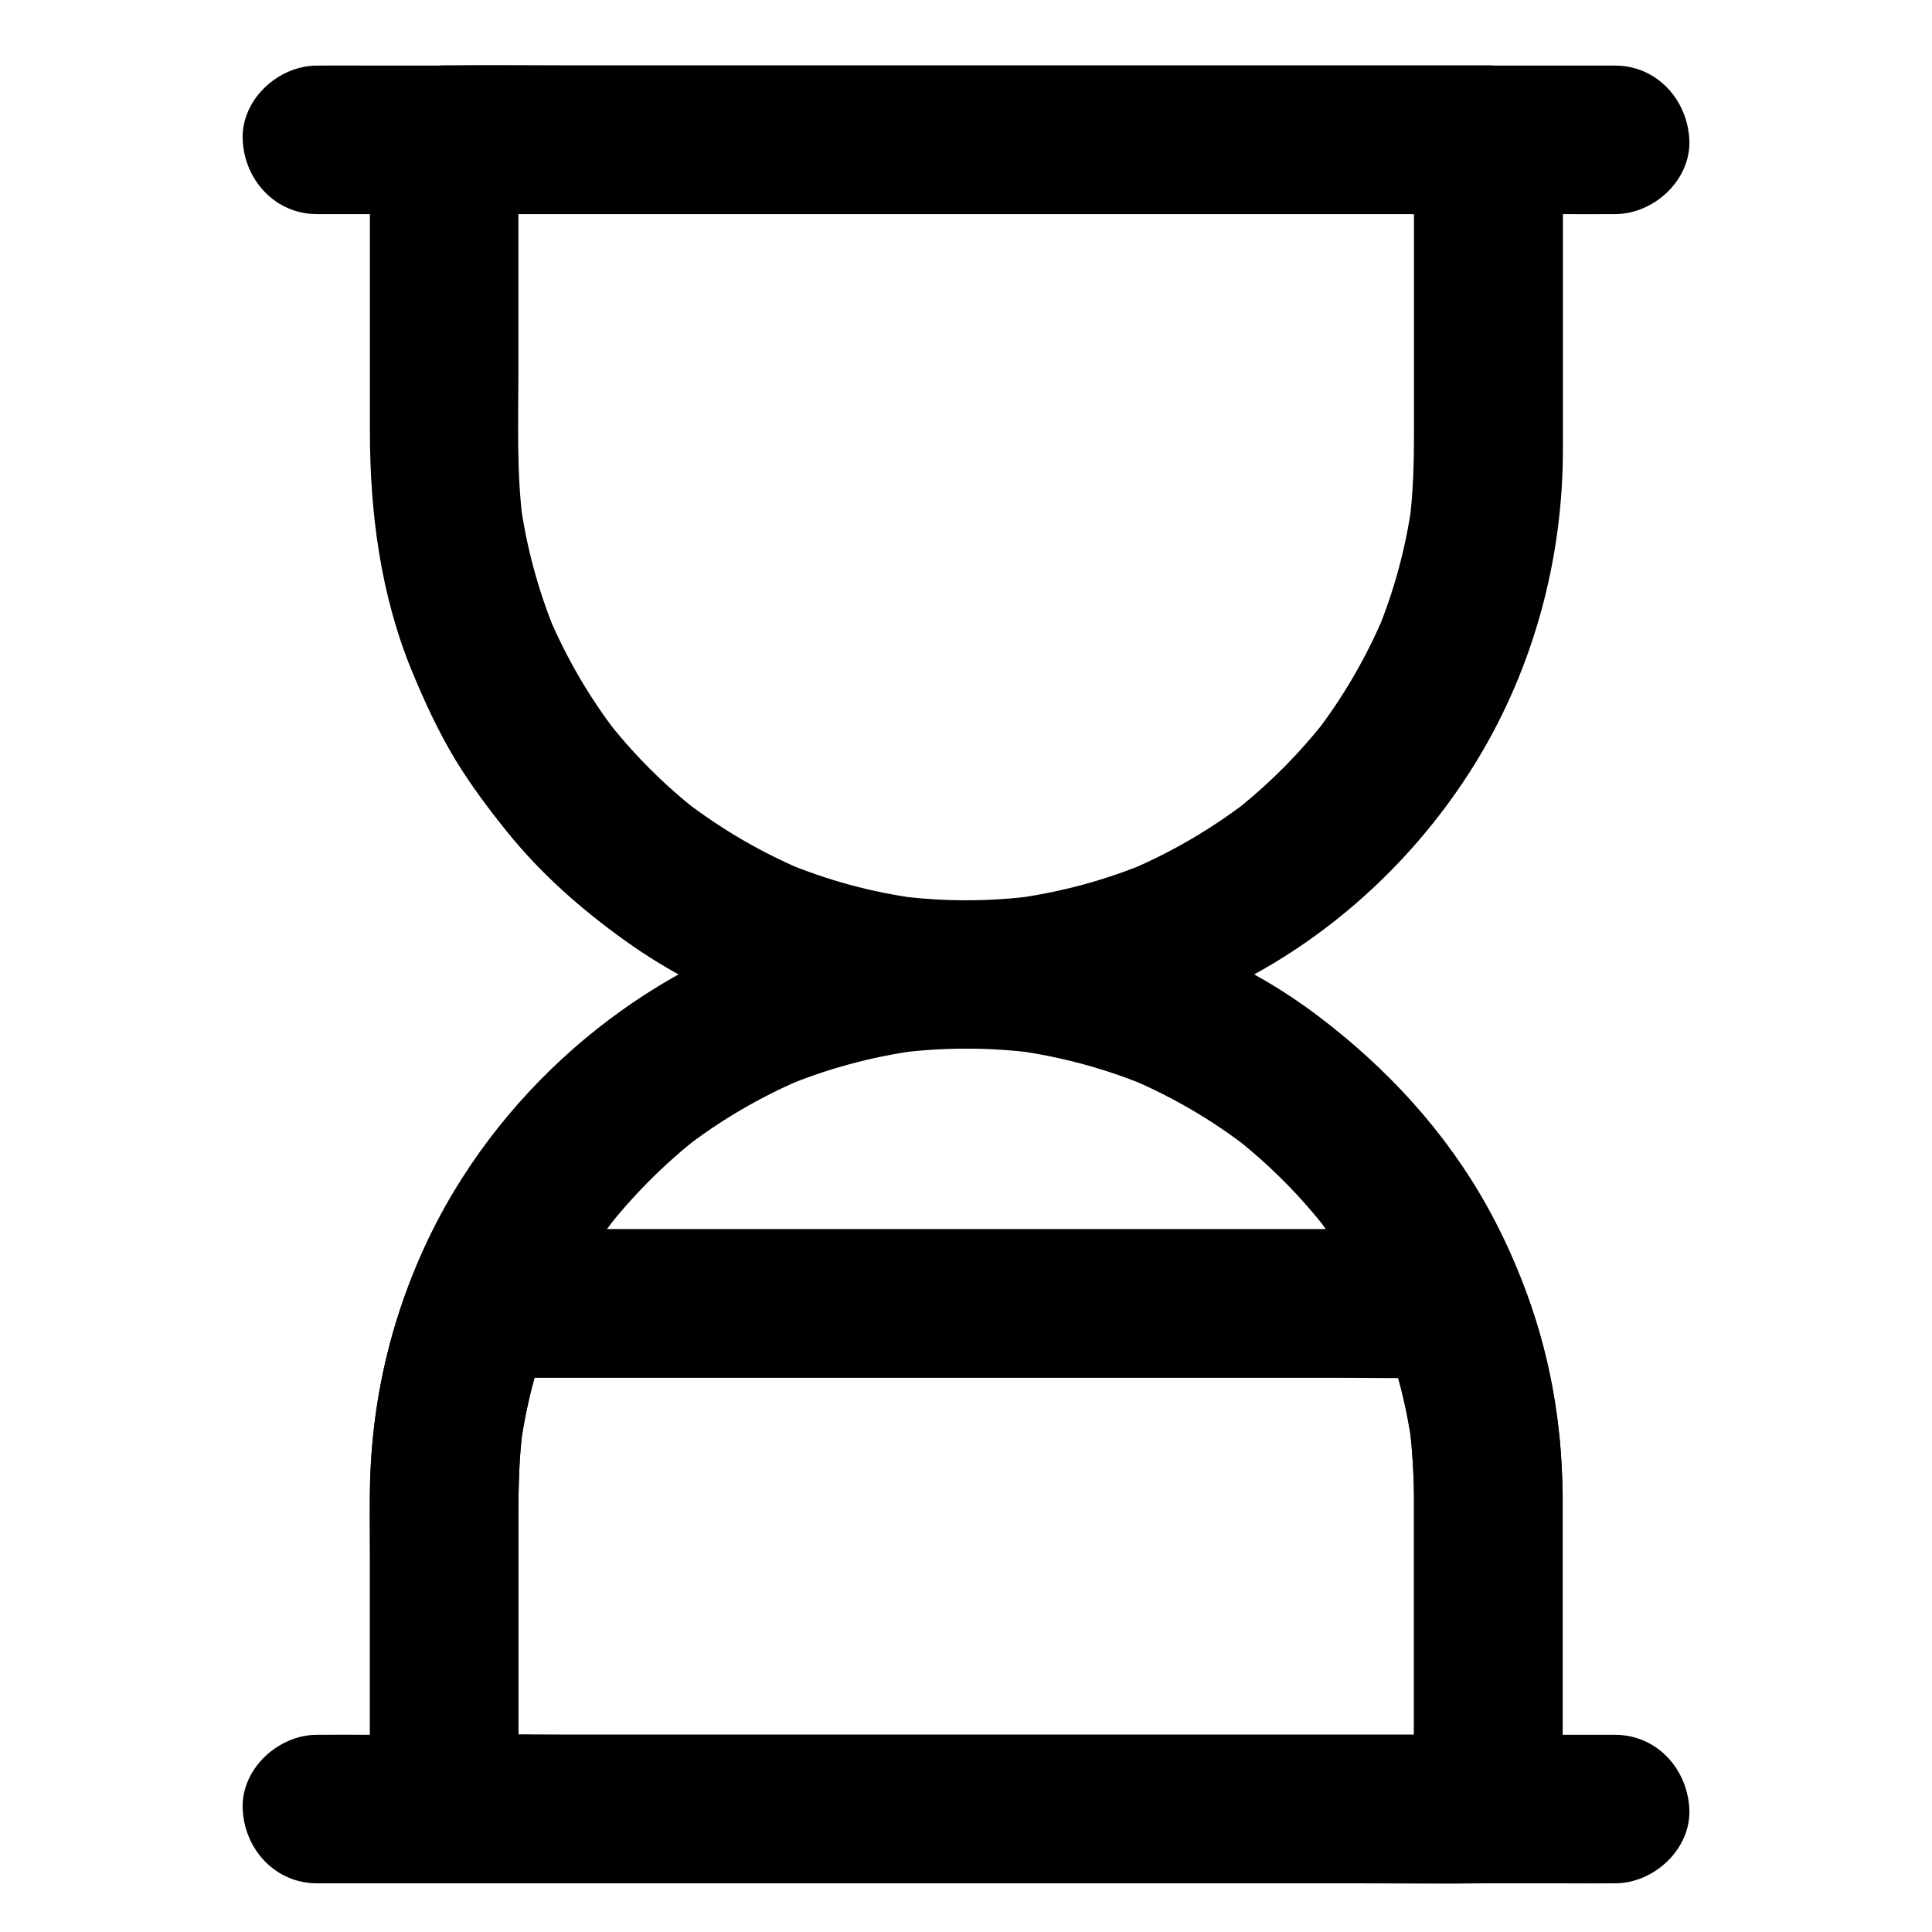 <?xml version="1.0" encoding="UTF-8"?>
<!-- Uploaded to: ICON Repo, www.svgrepo.com, Generator: ICON Repo Mixer Tools -->
<svg fill="#000000" width="800px" height="800px" version="1.1" viewBox="144 144 512 512" xmlns="http://www.w3.org/2000/svg">
 <g>
  <path d="m228 200.74h9.199 25.094 36.852 45.215 49.496 49.988 46.594 39.211 28.34c4.477 0 8.953 0.051 13.43 0h0.59c10.281 0 20.172-9.055 19.68-19.68-0.492-10.676-8.66-19.68-19.68-19.68h-9.199-25.094-36.852-45.215-49.496-49.988-46.594-39.211-28.34c-4.477 0-8.953-0.051-13.43 0h-0.59c-10.281 0-20.172 9.055-19.68 19.68 0.441 10.676 8.656 19.68 19.68 19.68z"/>
  <path d="m518.72 181.06v31.785 45.855c0 7.871-0.195 15.742-1.18 23.566 0.246-1.723 0.492-3.492 0.688-5.215-1.625 12.004-4.773 23.664-9.445 34.832 0.641-1.574 1.328-3.148 1.969-4.723-4.676 11.02-10.676 21.402-17.957 30.898 1.031-1.328 2.066-2.656 3.102-3.984-7.332 9.445-15.793 17.957-25.191 25.289 1.328-1.031 2.656-2.066 3.984-3.102-9.543 7.332-19.926 13.43-30.996 18.156 1.574-0.641 3.148-1.328 4.723-1.969-11.316 4.773-23.223 7.969-35.426 9.645 1.723-0.246 3.492-0.492 5.215-0.688-12.055 1.574-24.254 1.574-36.309 0 1.723 0.246 3.492 0.492 5.215 0.688-12.203-1.625-24.059-4.871-35.426-9.645 1.574 0.641 3.148 1.328 4.723 1.969-11.07-4.723-21.453-10.824-30.996-18.156 1.328 1.031 2.656 2.066 3.984 3.102-9.445-7.332-17.91-15.844-25.191-25.289 1.031 1.328 2.066 2.656 3.102 3.984-7.281-9.496-13.285-19.875-17.957-30.898 0.641 1.574 1.328 3.148 1.969 4.723-4.625-11.168-7.824-22.879-9.445-34.832 0.246 1.723 0.492 3.492 0.688 5.215-1.723-13.332-1.18-26.863-1.18-40.297v-49.051-11.906c-6.543 6.543-13.137 13.137-19.68 19.68h27.602 66.273 79.605 69.223c11.219 0 22.387 0.148 33.605 0h0.441c10.281 0 20.172-9.055 19.68-19.68-0.492-10.676-8.66-19.68-19.68-19.68h-27.602-66.273-79.605-69.223c-11.219 0-22.387-0.148-33.605 0h-0.441c-10.629 0-19.68 9.004-19.68 19.68v31.293 45.805c0 21.797 2.805 43.492 11.168 63.812 3.344 8.07 6.988 15.988 11.512 23.469 4.082 6.691 8.758 12.941 13.676 19.039 8.953 11.121 19.633 20.516 31.242 28.832 23.52 16.875 51.809 26.223 80.59 28.289 29.125 2.066 58.793-4.773 84.527-18.449 24.992-13.285 46.348-33.852 60.961-58.055 14.859-24.602 22.484-53.184 22.484-81.867v-38.18-41.523-2.41c0-10.281-9.055-20.172-19.68-19.68-10.777 0.484-19.781 8.648-19.781 19.672z"/>
  <path d="m518.72 540.37v72.719 10.332l19.68-19.68h-27.602-66.223-79.605-69.223c-11.219 0-22.434-0.195-33.605 0h-0.441c6.543 6.543 13.137 13.137 19.68 19.68v-31.785-45.559c0-7.922 0.148-15.793 1.18-23.664-0.246 1.723-0.492 3.492-0.688 5.215 1.625-12.203 4.871-24.109 9.645-35.473-0.641 1.574-1.328 3.148-1.969 4.723 4.625-10.875 10.578-21.059 17.762-30.453-1.031 1.328-2.066 2.656-3.102 3.984 7.379-9.496 15.891-18.055 25.387-25.438-1.328 1.031-2.656 2.066-3.984 3.102 9.398-7.231 19.633-13.234 30.555-17.91-1.574 0.641-3.148 1.328-4.723 1.969 11.414-4.82 23.32-8.07 35.621-9.742-1.723 0.246-3.492 0.492-5.215 0.688 12.152-1.574 24.402-1.574 36.508 0-1.723-0.246-3.492-0.492-5.215-0.688 12.25 1.672 24.207 4.922 35.621 9.742-1.574-0.641-3.148-1.328-4.723-1.969 10.922 4.676 21.156 10.676 30.555 17.91-1.328-1.031-2.656-2.066-3.984-3.102 9.496 7.379 18.008 15.891 25.387 25.438-1.031-1.328-2.066-2.656-3.102-3.984 7.184 9.398 13.137 19.582 17.762 30.453-0.641-1.574-1.328-3.148-1.969-4.723 4.773 11.367 8.02 23.273 9.645 35.473-0.246-1.723-0.492-3.492-0.688-5.215 0.633 5.953 1.023 11.953 1.074 17.957 0.051 10.281 9.004 20.172 19.68 19.68 10.629-0.492 19.73-8.66 19.68-19.68-0.098-26.617-6.887-52.988-19.777-76.309-11.168-20.172-26.766-37.047-45.066-50.871-35.523-26.863-82.215-35.918-125.56-27.258-42.707 8.562-80.785 36.359-103.22 73.504-13.727 22.73-21.305 48.953-22.336 75.473-0.297 7.477-0.098 15.008-0.098 22.484v64.551 1.477c0 10.629 9.004 19.68 19.68 19.68h27.602 66.223 79.605 69.223c11.219 0 22.387 0.148 33.605 0h0.441c10.629 0 19.68-9.004 19.68-19.68v-72.719-10.332c0-10.281-9.055-20.172-19.68-19.68-10.676 0.492-19.68 8.656-19.68 19.68z"/>
  <path d="m228 643.1h9.199 25.094 36.852 45.215 49.496 49.988 46.594 39.211 28.34c4.477 0 8.953 0.051 13.43 0h0.59c10.281 0 20.172-9.055 19.68-19.68-0.492-10.676-8.66-19.68-19.68-19.68h-9.199-25.094-36.852-45.215-49.496-49.988-46.594-39.211-28.34c-4.477 0-8.953-0.051-13.43 0h-0.59c-10.281 0-20.172 9.055-19.68 19.68 0.441 10.676 8.656 19.68 19.68 19.68z"/>
  <path d="m518.72 540.37v72.719 10.332l19.68-19.68h-27.602-66.223-79.605-69.223c-11.219 0-22.434-0.195-33.605 0h-0.441c6.543 6.543 13.137 13.137 19.68 19.68v-31.785-45.559c0-7.922 0.148-15.793 1.18-23.664-0.246 1.723-0.492 3.492-0.688 5.215 1.523-11.316 4.43-22.336 8.609-32.965-6.348 4.82-12.645 9.645-18.992 14.465h25.633 61.352 74.441 64.109c10.383 0 20.812 0.195 31.191 0h0.441c-6.348-4.82-12.645-9.645-18.992-14.465 4.184 10.629 7.086 21.648 8.609 32.965-0.246-1.723-0.492-3.492-0.688-5.215 0.691 5.953 1.082 11.953 1.133 17.957 0.051 10.281 9.004 20.172 19.68 19.68 10.629-0.492 19.73-8.66 19.68-19.68-0.051-19.09-3.445-38.426-10.48-56.188-1.625-4.133-3.445-7.43-7.035-10.234-3.445-2.656-7.477-4.231-11.906-4.231h-25.633-61.352-74.441-64.109c-10.383 0-20.812-0.246-31.191 0h-0.441c-4.379 0-8.512 1.574-11.906 4.231-3.641 2.805-5.363 5.953-7.035 10.234-7.035 17.762-10.43 37.098-10.48 56.188v12.594 55.352 15.055c0 10.629 9.004 19.68 19.68 19.68h27.602 66.223 79.605 69.223c11.219 0 22.387 0.148 33.605 0h0.441c10.629 0 19.68-9.004 19.68-19.68v-72.719-10.332c0-10.281-9.055-20.172-19.68-19.68-10.723 0.543-19.727 8.707-19.727 19.73z"/>
 </g>
</svg>